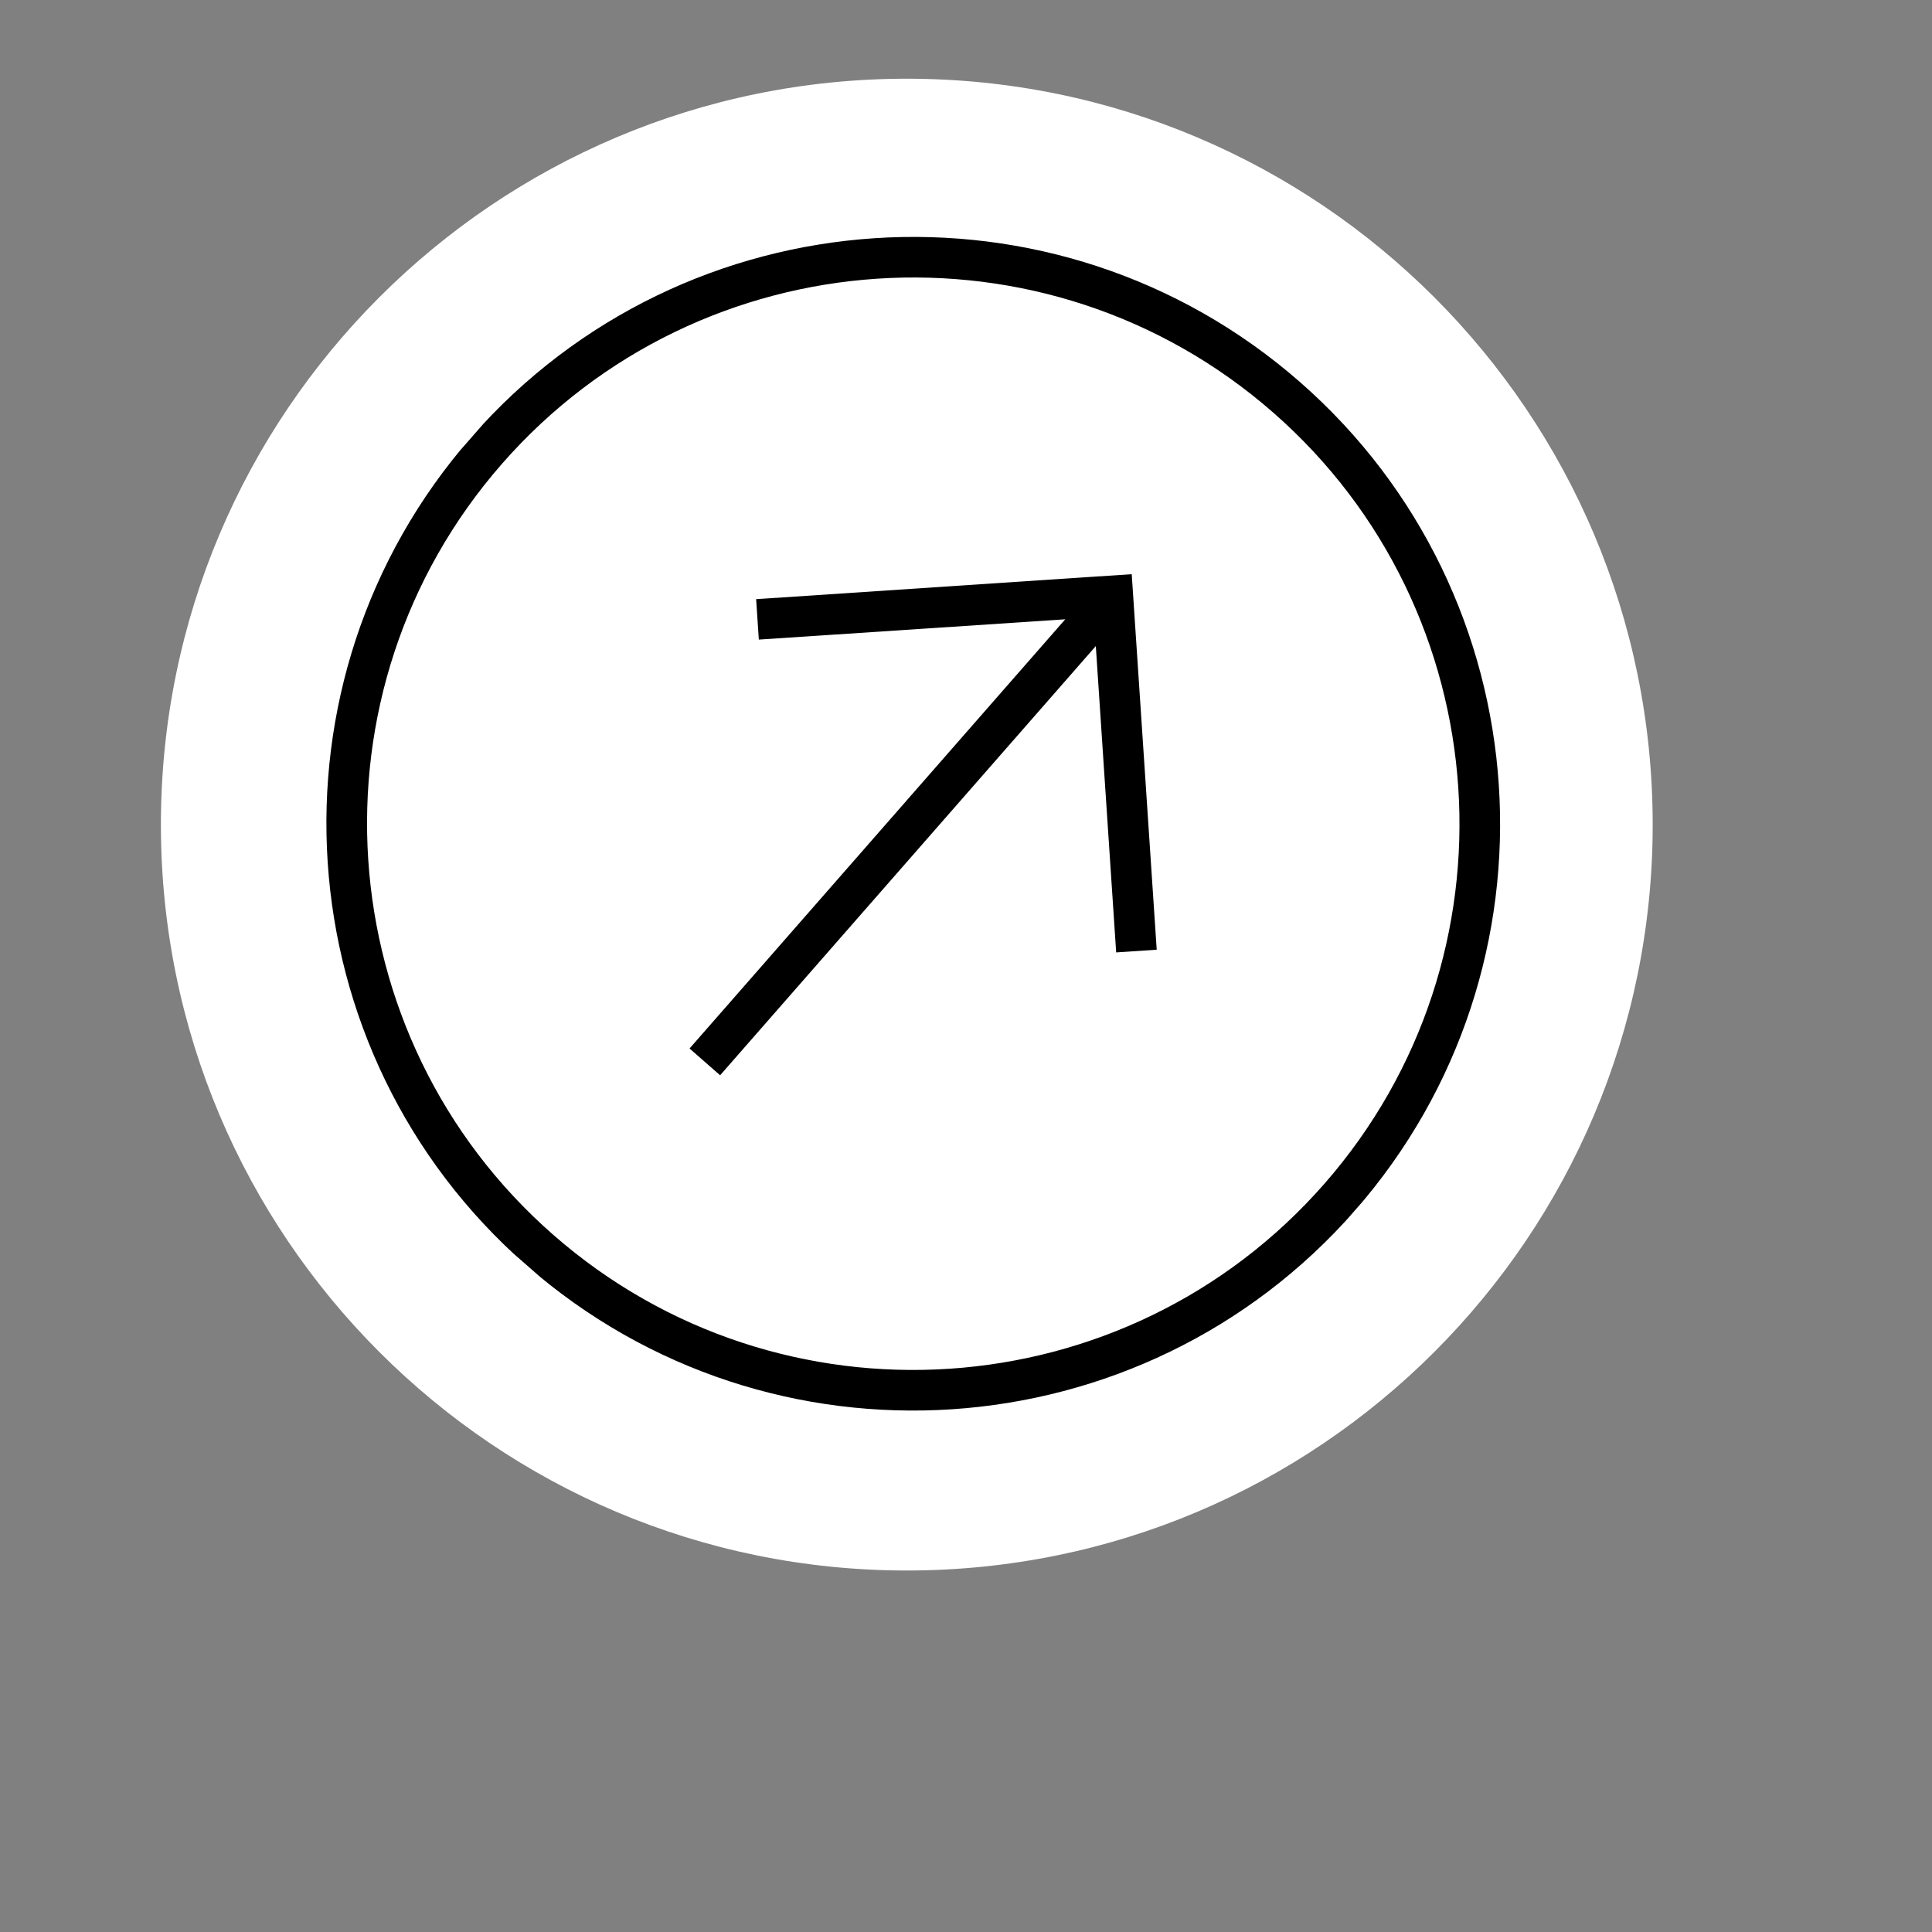 <svg xmlns="http://www.w3.org/2000/svg" xmlns:xlink="http://www.w3.org/1999/xlink" width="100" height="100" viewBox="590 330 100 100" zoomAndPan="magnify" preserveAspectRatio="xMidYMid meet" version="1.2">
    <rect x="590" y="330" width="100" height="100" fill="#808080" stroke="none"/>
    <defs>
        <clipPath id="df92a60106">
            <path d="M 598.328 334.074 L 675.965 334.074 L 675.965 411.289 L 598.328 411.289 Z M 598.328 334.074 "/>
        </clipPath>
        <clipPath id="6186cbcfb2">
            <path d="M 606 342 L 668 342 L 668 404 L 606 404 Z M 606 342 "/>
        </clipPath>
        <clipPath id="22d917f6c2">
            <path d="M 594.41 375.48 L 634.434 329.762 L 680.148 369.781 L 640.129 415.5 Z M 594.41 375.48 "/>
        </clipPath>
        <clipPath id="1bdfb88082">
            <path d="M 594.41 375.48 L 634.434 329.762 L 680.148 369.781 L 640.129 415.5 Z M 594.41 375.48 "/>
        </clipPath>
        <clipPath id="e42203d20c">
            <path d="M 594.41 375.48 L 634.434 329.762 L 680.148 369.781 L 640.129 415.5 Z M 594.41 375.48 "/>
        </clipPath>
        <clipPath id="4ad3d9fb97">
            <path d="M 625 359 L 650 359 L 650 386 L 625 386 Z M 625 359 "/>
        </clipPath>
        <clipPath id="3a0d8498a6">
            <path d="M 594.41 375.48 L 634.434 329.762 L 680.148 369.781 L 640.129 415.5 Z M 594.41 375.48 "/>
        </clipPath>
        <clipPath id="fbb315a3fc">
            <path d="M 594.41 375.48 L 634.434 329.762 L 680.148 369.781 L 640.129 415.5 Z M 594.41 375.48 "/>
        </clipPath>
        <clipPath id="342dbb66a8">
            <path d="M 594.41 375.48 L 634.434 329.762 L 680.148 369.781 L 640.129 415.5 Z M 594.41 375.48 "/>
        </clipPath>
    </defs>
    <g id="7607735501">
        <g clip-rule="nonzero" clip-path="url(#df92a60106)">
            <path style=" stroke:none;fill-rule:nonzero;fill:#ffffff;fill-opacity:1;"
                d="M 675.543 372.684 C 675.543 394.004 658.258 411.289 636.938 411.289 C 615.613 411.289 598.328 394.004 598.328 372.684 C 598.328 351.363 615.613 334.074 636.938 334.074 C 658.258 334.074 675.543 351.363 675.543 372.684 Z M 675.543 372.684 " />
        </g>
        <g clip-rule="nonzero" clip-path="url(#6186cbcfb2)">
            <g clip-rule="nonzero" clip-path="url(#22d917f6c2)">
                <g clip-rule="nonzero" clip-path="url(#1bdfb88082)">
                    <g clip-rule="nonzero" clip-path="url(#e42203d20c)">
                        <path style=" stroke:none;fill-rule:nonzero;fill:#000000;fill-opacity:1;"
                            d="M 614.402 352.621 C 603.367 365.227 604.645 384.461 617.258 395.5 C 629.867 406.539 649.098 405.258 660.137 392.652 C 671.172 380.043 669.895 360.809 657.285 349.773 C 644.676 338.738 625.441 340.012 614.402 352.621 Z M 658.555 391.266 C 648.281 403.004 630.375 404.191 618.641 393.918 C 606.906 383.648 605.715 365.738 615.984 354.004 C 626.258 342.27 644.164 341.078 655.902 351.355 C 667.637 361.625 668.824 379.531 658.555 391.266 Z M 658.555 391.266 " />
                    </g>
                </g>
            </g>
        </g>
        <g clip-rule="nonzero" clip-path="url(#4ad3d9fb97)">
            <g clip-rule="nonzero" clip-path="url(#3a0d8498a6)">
                <g clip-rule="nonzero" clip-path="url(#fbb315a3fc)">
                    <g clip-rule="nonzero" clip-path="url(#342dbb66a8)">
                        <path style=" stroke:none;fill-rule:nonzero;fill:#000000;fill-opacity:1;"
                            d="M 629.277 363.105 L 645.137 362.055 L 625.691 384.27 L 627.273 385.656 L 646.719 363.441 L 647.773 379.297 L 649.871 379.156 L 648.578 359.719 L 629.137 361.012 Z M 629.277 363.105 " />
                    </g>
                </g>
            </g>
        </g>
    </g>
</svg>